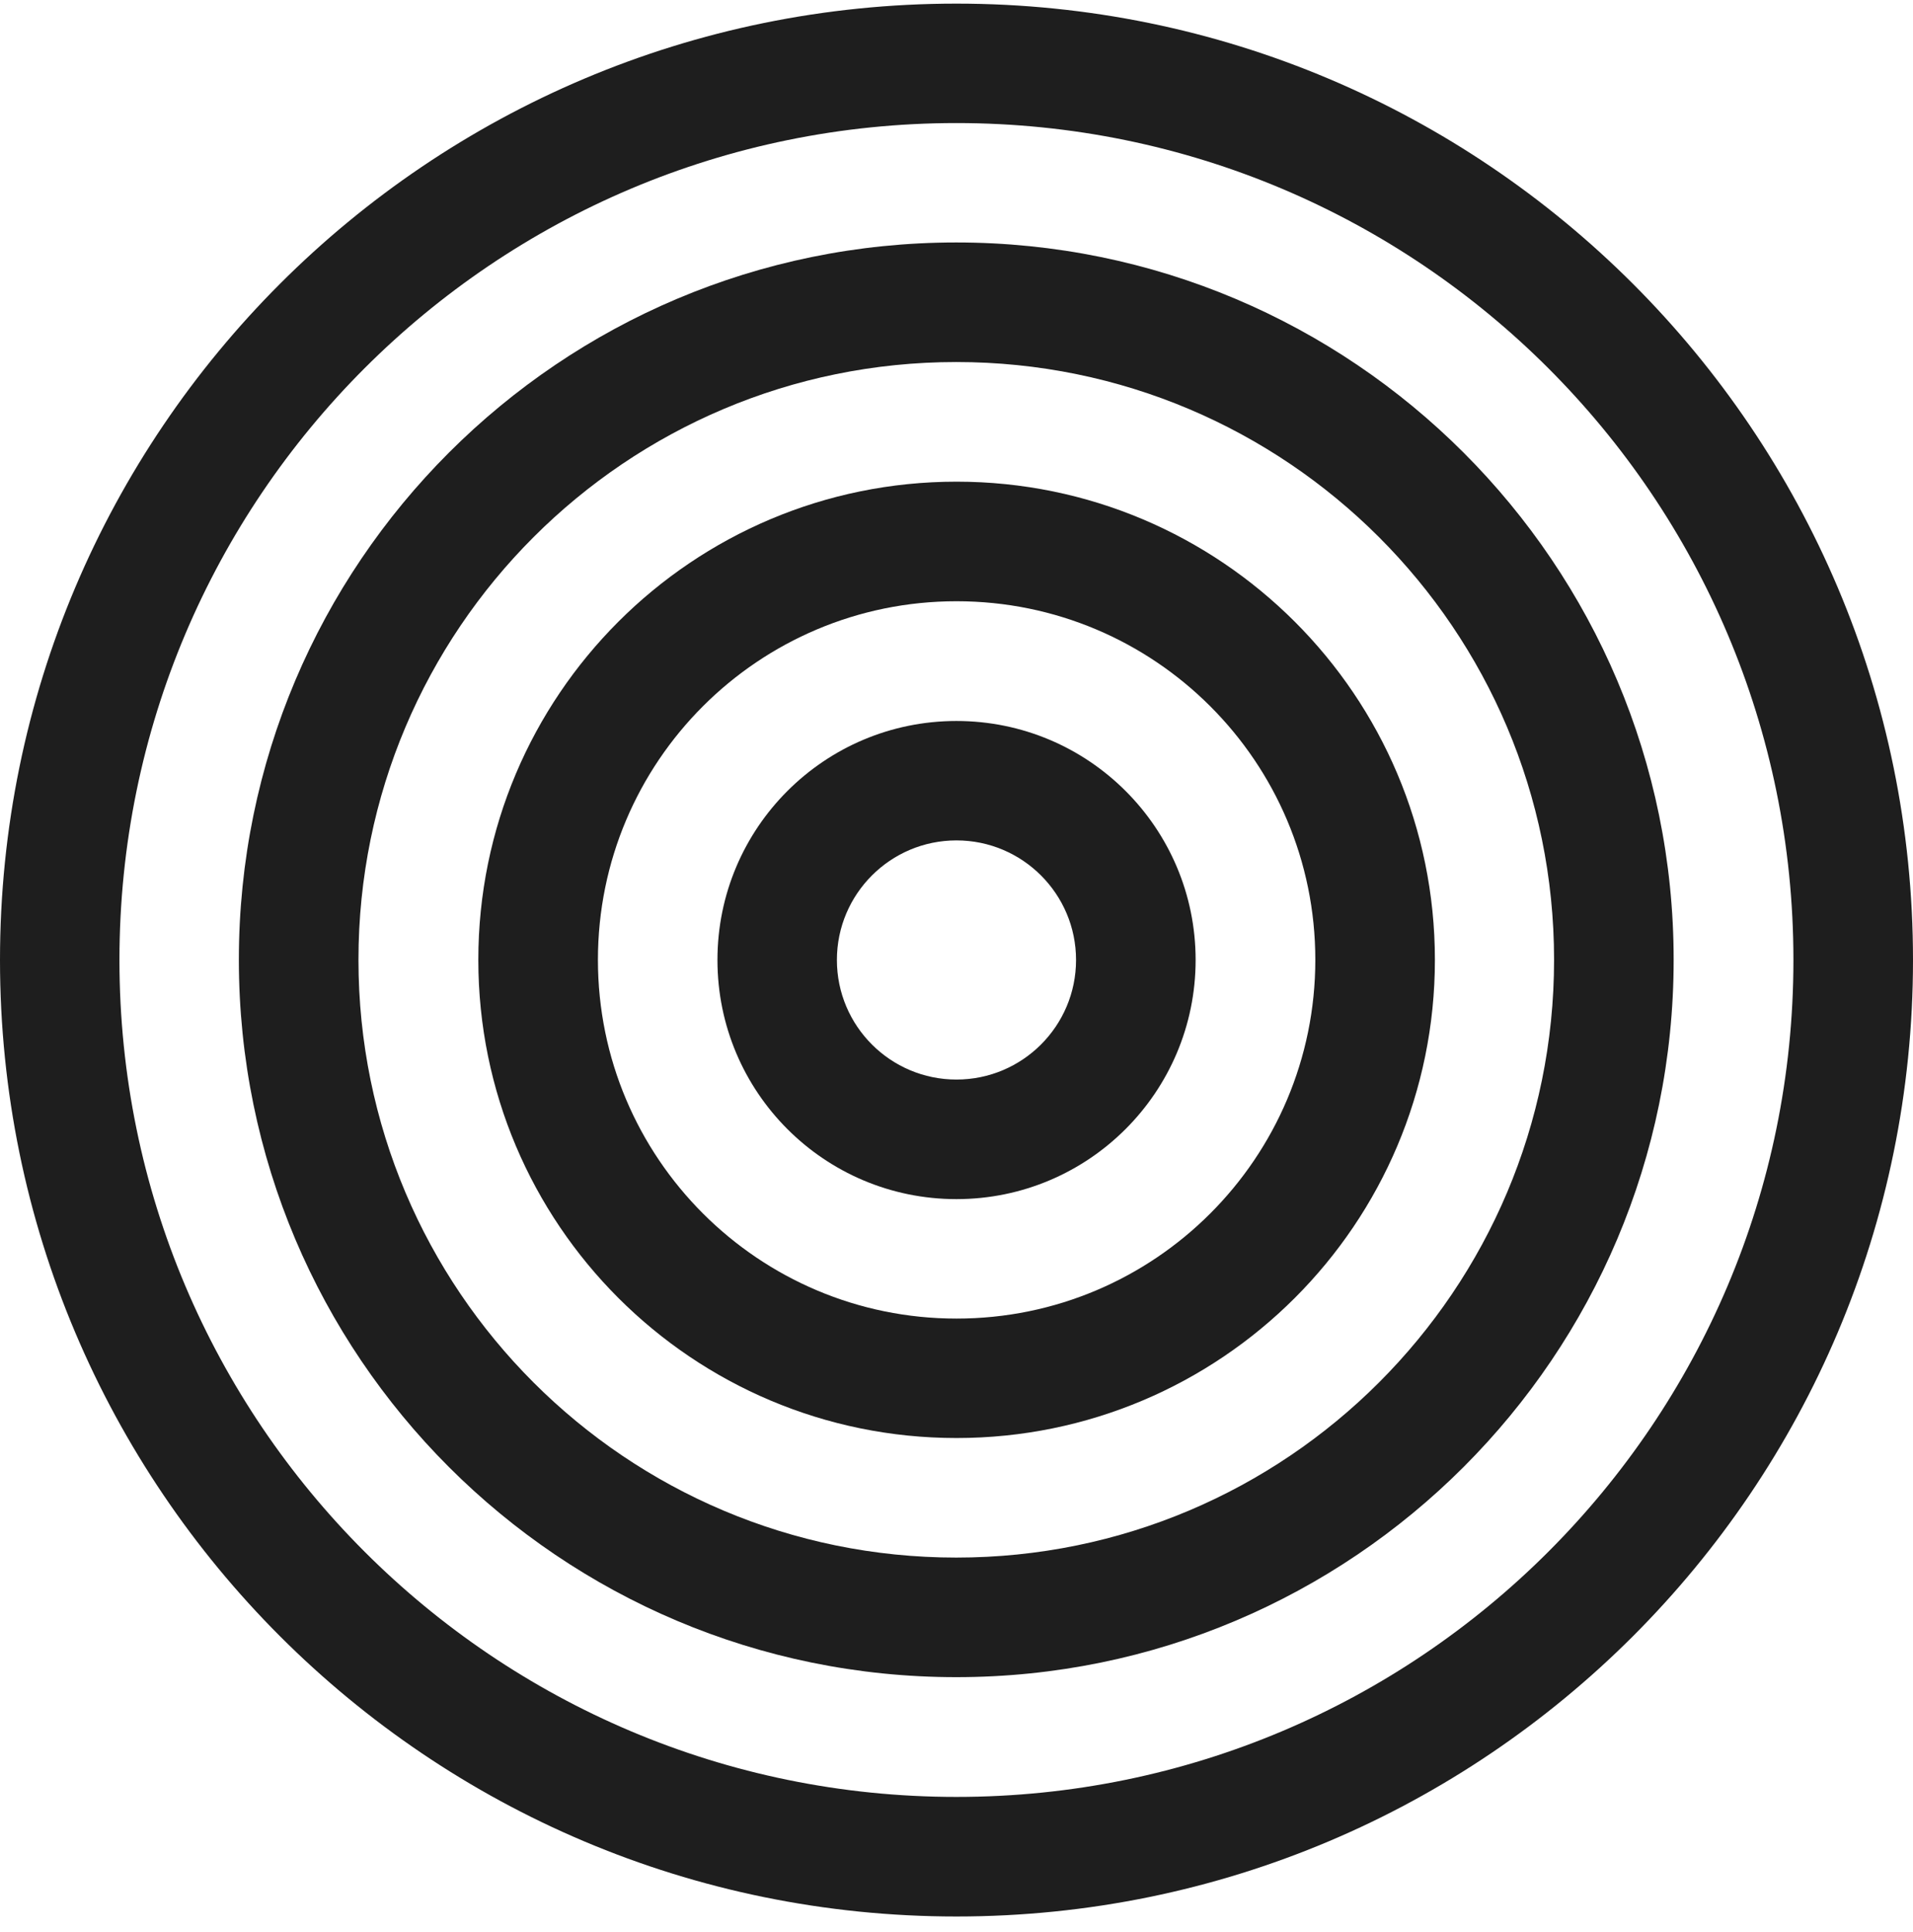 <?xml version="1.0" encoding="UTF-8"?> <svg xmlns="http://www.w3.org/2000/svg" width="102" height="103" viewBox="0 0 102 103" fill="none"><path d="M50.996 0.193C79.165 0.193 102 23.021 102 51.19C102 79.358 79.165 102.193 50.996 102.193C22.828 102.193 -1.52588e-05 79.358 -1.52588e-05 51.19C-1.52588e-05 23.021 22.828 0.193 50.996 0.193ZM50.996 95.817C75.645 95.817 95.624 75.839 95.624 51.19C95.624 26.541 75.645 6.562 50.996 6.562C26.347 6.562 6.369 26.548 6.369 51.19C6.369 75.832 26.355 95.817 50.996 95.817Z" fill="#1E1E1E"></path><path d="M50.987 12.929C72.117 12.929 89.238 30.058 89.238 51.18C89.238 72.303 72.117 89.431 50.987 89.431C29.858 89.431 12.736 72.31 12.736 51.18C12.736 30.05 29.865 12.929 50.987 12.929ZM50.987 83.055C68.591 83.055 82.862 68.784 82.862 51.18C82.862 33.577 68.591 19.305 50.987 19.305C33.384 19.305 19.113 33.577 19.113 51.18C19.113 68.784 33.384 83.055 50.987 83.055Z" fill="#1E1E1E"></path><path d="M51.002 25.684C65.087 25.684 76.508 37.098 76.508 51.182C76.508 65.266 65.087 76.68 51.002 76.68C36.918 76.68 25.504 65.266 25.504 51.182C25.504 37.098 36.918 25.684 51.002 25.684ZM51.002 70.311C61.567 70.311 70.132 61.747 70.132 51.182C70.132 40.617 61.567 32.06 51.002 32.06C40.438 32.06 31.881 40.617 31.881 51.182C31.881 61.747 40.445 70.311 51.002 70.311Z" fill="#1E1E1E"></path><path d="M50.998 38.445C58.044 38.445 63.75 44.151 63.75 51.189C63.75 58.227 58.044 63.941 50.998 63.941C43.953 63.941 38.254 58.234 38.254 51.189C38.254 44.144 43.961 38.445 50.998 38.445ZM50.998 57.565C54.517 57.565 57.374 54.708 57.374 51.189C57.374 47.67 54.517 44.813 50.998 44.813C47.48 44.813 44.623 47.67 44.623 51.189C44.623 54.708 47.48 57.565 50.998 57.565Z" fill="#1E1E1E"></path></svg> 